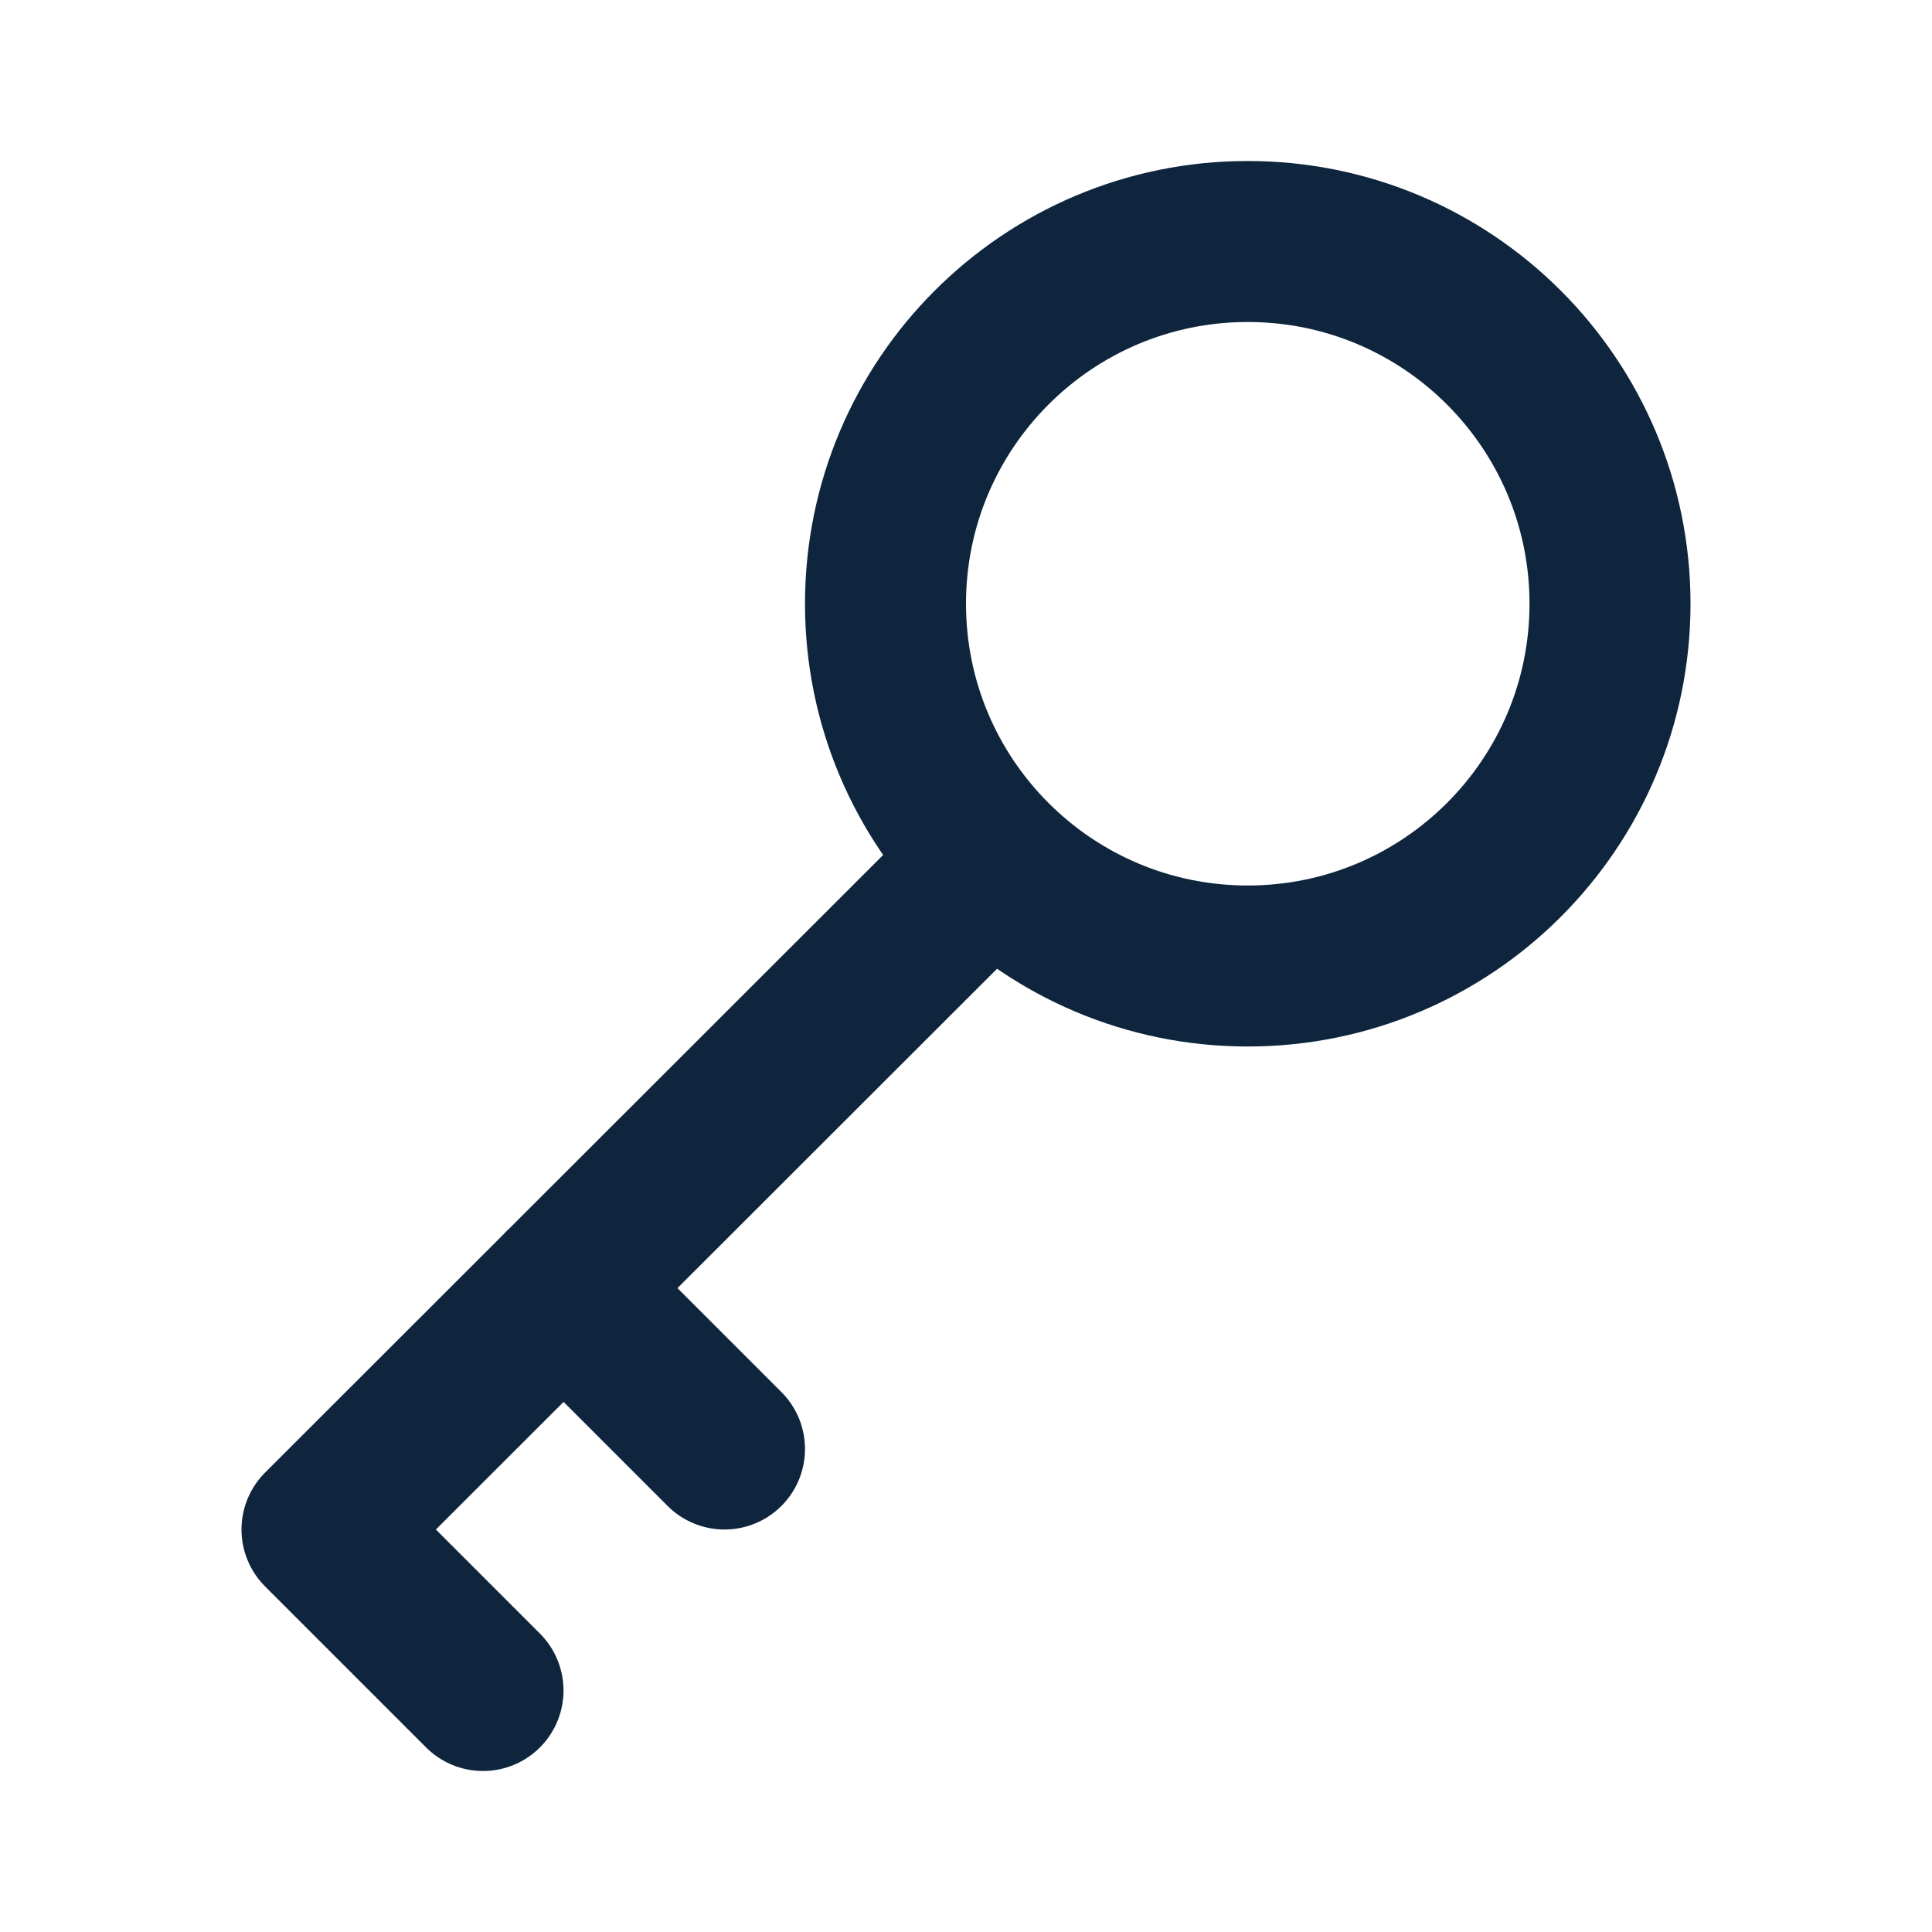 <?xml version="1.0" encoding="UTF-8"?> <svg xmlns="http://www.w3.org/2000/svg" width="800" height="800" viewBox="0 0 800 800" fill="none"><path d="M410.707 356.173L133.334 633.333L200.001 700M233.334 533.333L300.001 600M666.667 250C666.667 332.843 599.511 400 516.667 400C433.824 400 366.667 332.843 366.667 250C366.667 167.157 433.824 100 516.667 100C599.511 100 666.667 167.157 666.667 250Z" stroke="#0E253D" stroke-width="66.667" stroke-linecap="round" stroke-linejoin="round"></path></svg> 